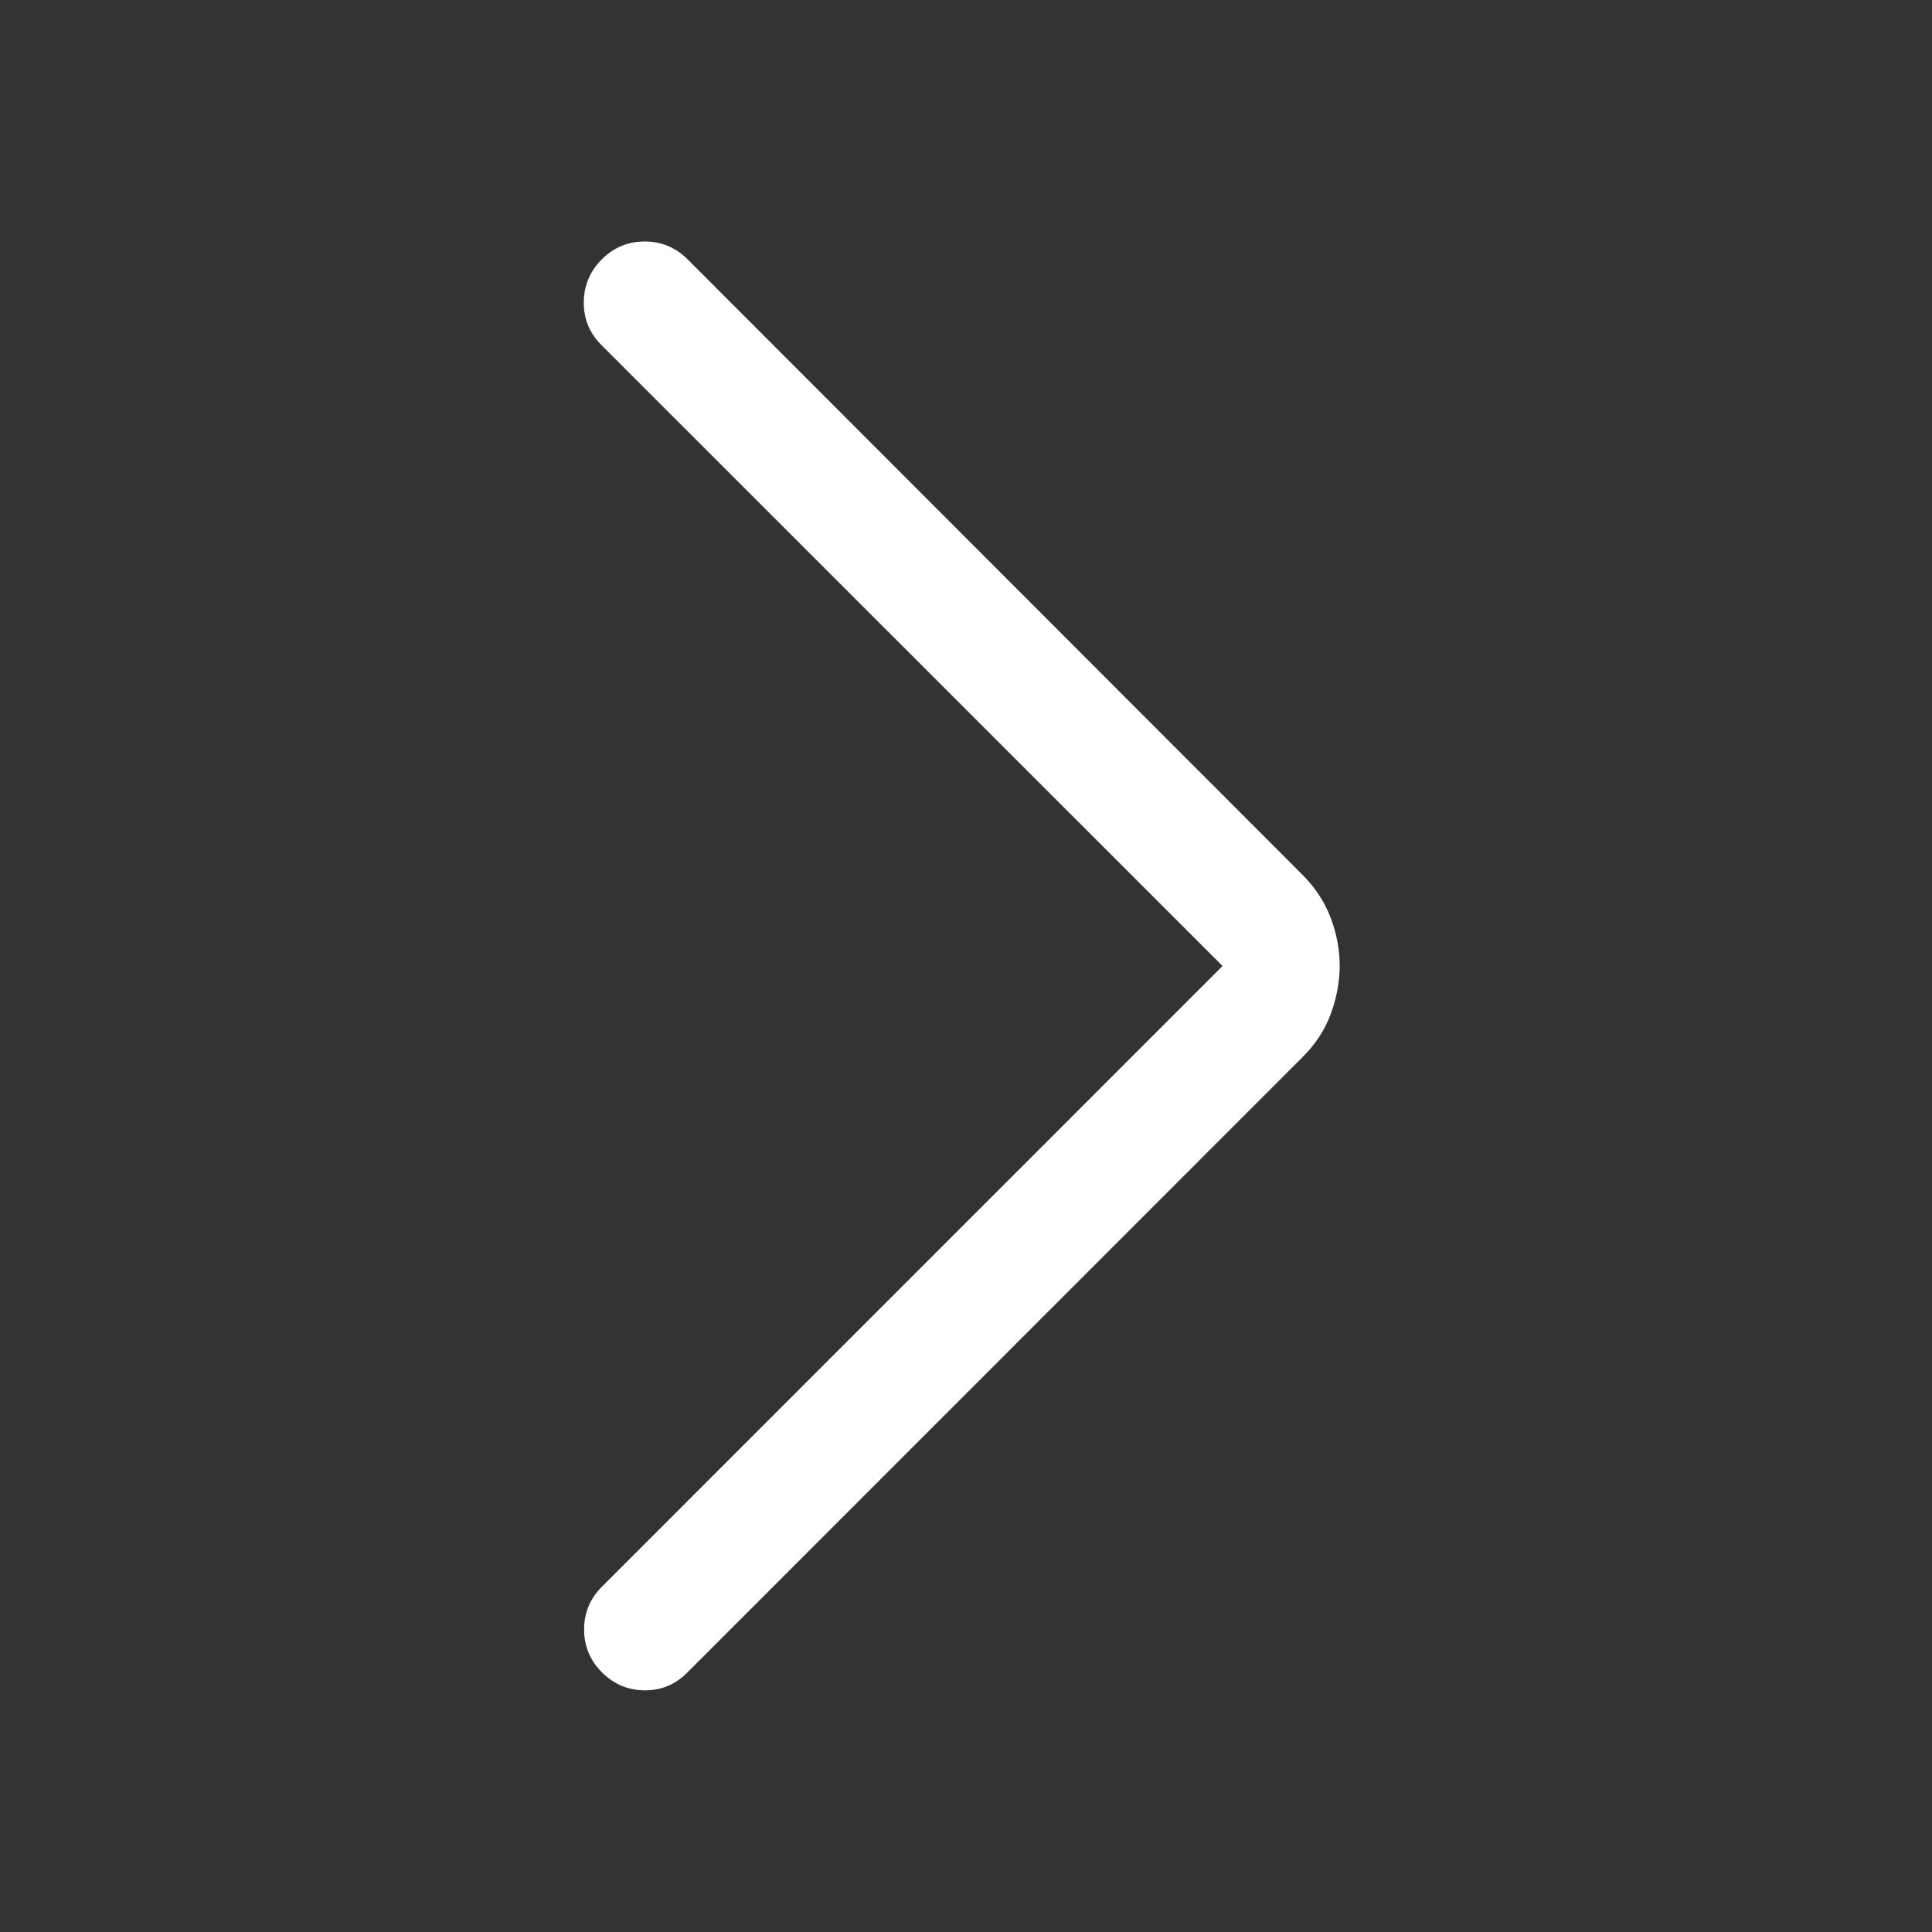 <svg xmlns="http://www.w3.org/2000/svg" width="32" height="32" viewBox="0 0 24 24"><rect x="0" y="0" width="24" height="24" fill="#333333" stroke="none"/><path fill="white" d="M15.187 12L7.47 4.285q-.221-.221-.218-.532q.003-.31.224-.532Q7.698 3 8.009 3q.31 0 .532.221l7.636 7.643q.242.242.354.54t.111.596t-.111.596t-.354.54L8.535 20.78q-.222.221-.53.218q-.307-.003-.528-.224t-.221-.532t.221-.531z"/></svg>